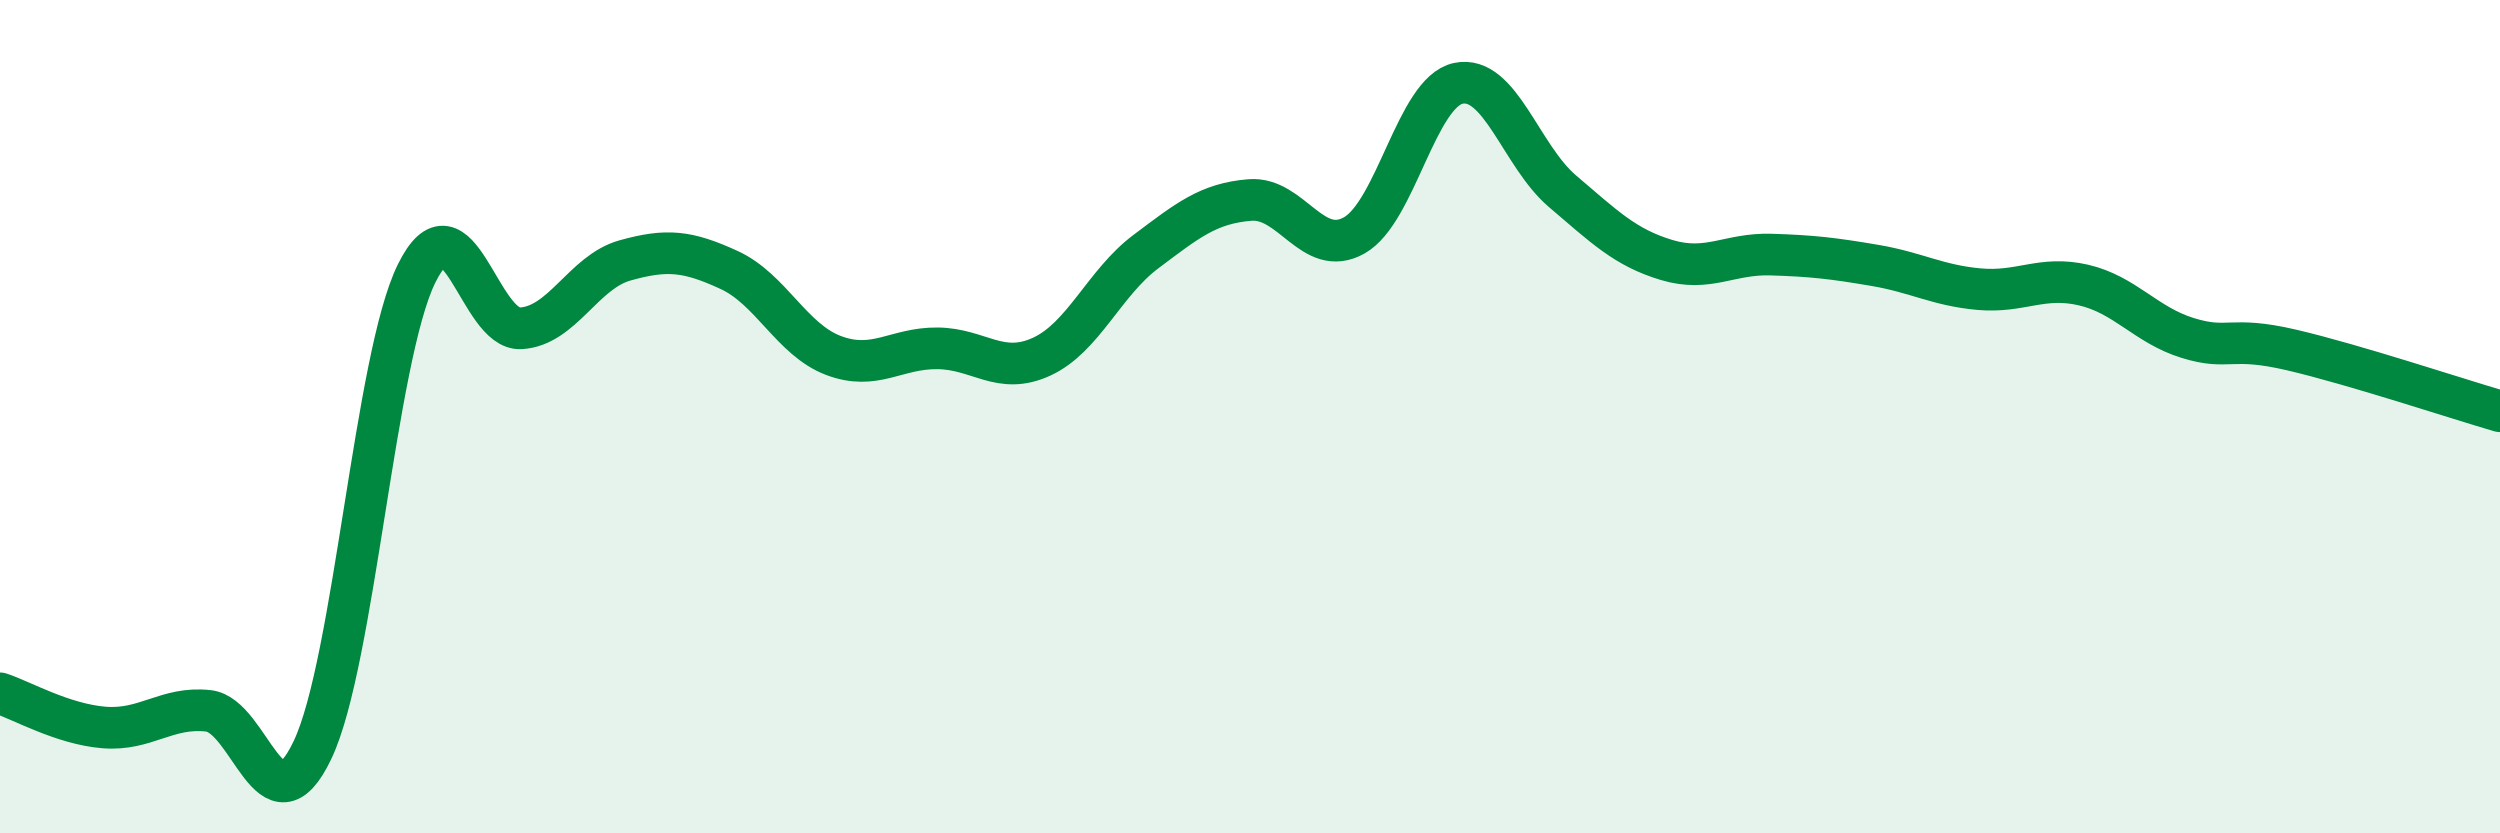 
    <svg width="60" height="20" viewBox="0 0 60 20" xmlns="http://www.w3.org/2000/svg">
      <path
        d="M 0,16.64 C 0.5,16.8 1.5,17.38 2.5,17.46 C 3.5,17.54 4,16.95 5,17.06 C 6,17.17 6.5,20.1 7.5,18 C 8.5,15.9 9,8.58 10,6.56 C 11,4.54 11.5,7.94 12.5,7.88 C 13.5,7.82 14,6.53 15,6.25 C 16,5.97 16.5,6.02 17.5,6.48 C 18.5,6.94 19,8.15 20,8.53 C 21,8.91 21.5,8.35 22.5,8.36 C 23.5,8.37 24,9.02 25,8.56 C 26,8.1 26.5,6.79 27.5,6.04 C 28.5,5.29 29,4.88 30,4.8 C 31,4.72 31.5,6.21 32.5,5.65 C 33.5,5.09 34,2.21 35,2 C 36,1.79 36.5,3.74 37.5,4.59 C 38.5,5.44 39,5.94 40,6.24 C 41,6.54 41.5,6.08 42.5,6.11 C 43.5,6.14 44,6.2 45,6.37 C 46,6.54 46.5,6.85 47.5,6.94 C 48.5,7.03 49,6.61 50,6.84 C 51,7.07 51.5,7.8 52.5,8.11 C 53.5,8.42 53.5,8.05 55,8.4 C 56.5,8.75 59,9.58 60,9.87L60 20L0 20Z"
        fill="#008740"
        opacity="0.1"
        stroke-linecap="round"
        stroke-linejoin="round"
      />
      <path
        d="M 0,16.64 C 0.5,16.8 1.5,17.38 2.5,17.46 C 3.5,17.54 4,16.95 5,17.06 C 6,17.17 6.5,20.1 7.5,18 C 8.5,15.9 9,8.58 10,6.56 C 11,4.54 11.5,7.94 12.5,7.88 C 13.5,7.82 14,6.53 15,6.25 C 16,5.97 16.5,6.02 17.5,6.48 C 18.5,6.94 19,8.15 20,8.53 C 21,8.91 21.5,8.35 22.5,8.36 C 23.5,8.37 24,9.02 25,8.56 C 26,8.1 26.5,6.79 27.5,6.04 C 28.5,5.29 29,4.88 30,4.8 C 31,4.72 31.5,6.21 32.5,5.65 C 33.5,5.09 34,2.21 35,2 C 36,1.79 36.5,3.74 37.5,4.59 C 38.5,5.44 39,5.94 40,6.24 C 41,6.54 41.5,6.08 42.5,6.11 C 43.5,6.14 44,6.2 45,6.37 C 46,6.54 46.5,6.85 47.5,6.94 C 48.5,7.03 49,6.61 50,6.84 C 51,7.07 51.5,7.8 52.5,8.11 C 53.5,8.42 53.5,8.05 55,8.4 C 56.5,8.75 59,9.58 60,9.87"
        stroke="#008740"
        stroke-width="1"
        fill="none"
        stroke-linecap="round"
        stroke-linejoin="round"
      />
    </svg>
  